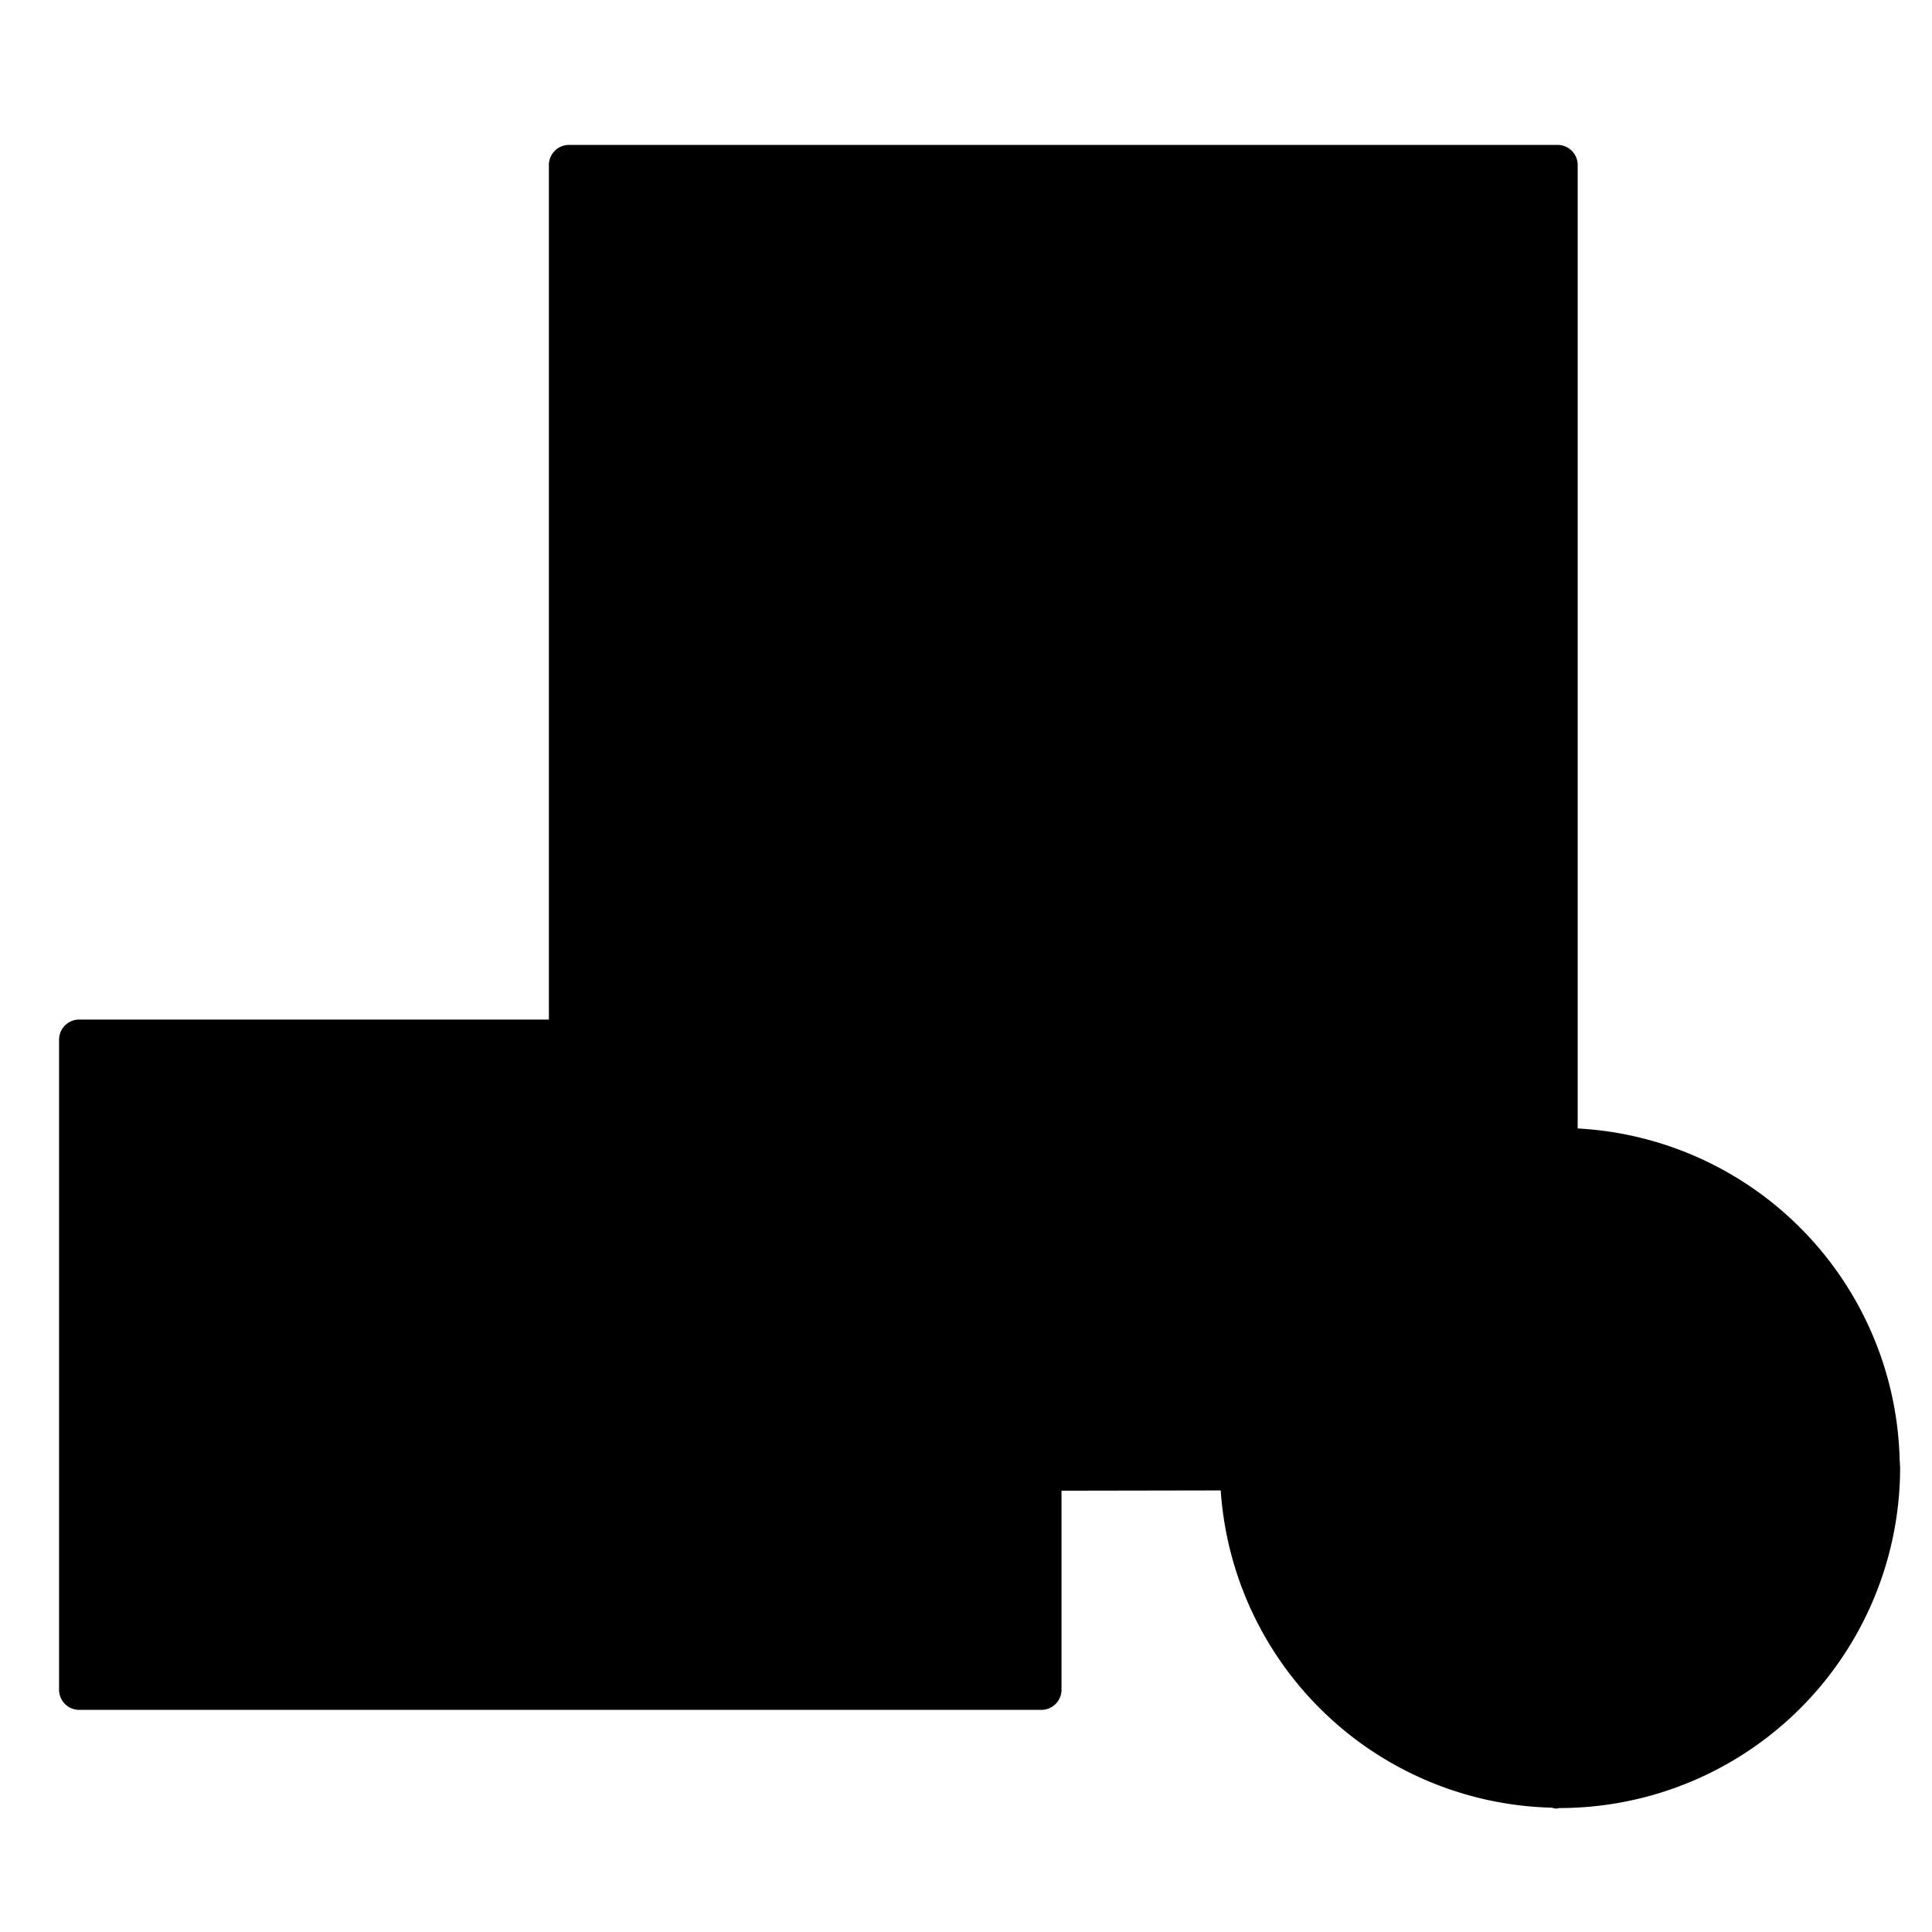 <svg xmlns="http://www.w3.org/2000/svg" width="64" height="64" viewBox="0 0 96 96"><rect width="96" height="96" fill="#fff" opacity="0"/><path d="M77.508,57.029c-.039,0-.076,0-.115.006V8.2H28.274V51.662H3.935v32.3H51.746V73.075l9.86-.016a15.905,15.905,0,1,0,15.9-16.03Z" class="sgmaincolor"/><path d="M70.28,18.127H34.557a1,1,0,0,1,0-2H70.28a1,1,0,0,1,0,2Z"/><path d="M70.28,26.37H34.557a1,1,0,0,1,0-2H70.28a1,1,0,0,1,0,2Z"/><path d="M70.28,34.614H34.557a1,1,0,0,1,0-2H70.28a1,1,0,0,1,0,2Z"/><path d="M42.1,66.544a4.85,4.85,0,1,1,4.849-4.85A4.855,4.855,0,0,1,42.1,66.544Zm0-7.7a2.85,2.85,0,1,0,2.849,2.849A2.852,2.852,0,0,0,42.1,58.845Z"/><path d="M94.4,72.706c0-.016.009-.029.009-.046s-.013-.049-.015-.076a16.907,16.907,0,0,0-16-16.511V8.2a1,1,0,0,0-1-1H28.274a1,1,0,0,0-1,1V50.662H3.935a1,1,0,0,0-1,1v32.3a1,1,0,0,0,1,1H51.746a1,1,0,0,0,1-1v-9.89l7.911-.014a16.908,16.908,0,0,0,16.46,15.765.935.935,0,0,0,.219.044.979.979,0,0,0,.131-.026l.041,0A16.927,16.927,0,0,0,94.416,72.937C94.416,72.859,94.405,72.784,94.4,72.706ZM50.746,82.964H4.935V70.141L17.848,59.9,32.607,74.658a1,1,0,0,0,1.414-1.414L26.779,66l2.927-2.662L44.447,77.257A1,1,0,0,0,45.82,75.8L30.405,61.25a1,1,0,0,0-1.36-.012l-3.681,3.349-6.732-6.732a1,1,0,0,0-1.329-.076L4.935,67.588V52.662H50.746Zm1-32.3H29.274V9.2h47.12V56.085A16.906,16.906,0,0,0,60.644,72.06l-7.9.014V51.662A1,1,0,0,0,51.746,50.662ZM78.336,87.8V83.535a1,1,0,0,0-2,0v4.25A14.912,14.912,0,0,1,62.657,74.06l4.788.007h0a1,1,0,0,0,0-2l-4.8-.007A14.908,14.908,0,0,1,76.392,58.085v4.223a1,1,0,0,0,2,0V58.073A14.911,14.911,0,0,1,92.351,71.664l-4.178.007a1,1,0,0,0,0,2h0l4.2-.007A14.9,14.9,0,0,1,78.336,87.8Z"/><path d="M73.815,77.706a1,1,0,0,1-.979-1.2l1.022-4.881a1,1,0,0,1,.517-.682L84.817,65.49a1,1,0,0,1,1.3,1.435l-6.7,10.215a1,1,0,0,1-.813.452l-4.767.114Zm1.9-5.213-.666,3.183,2.981-.072,4.3-6.565Z"/></svg>